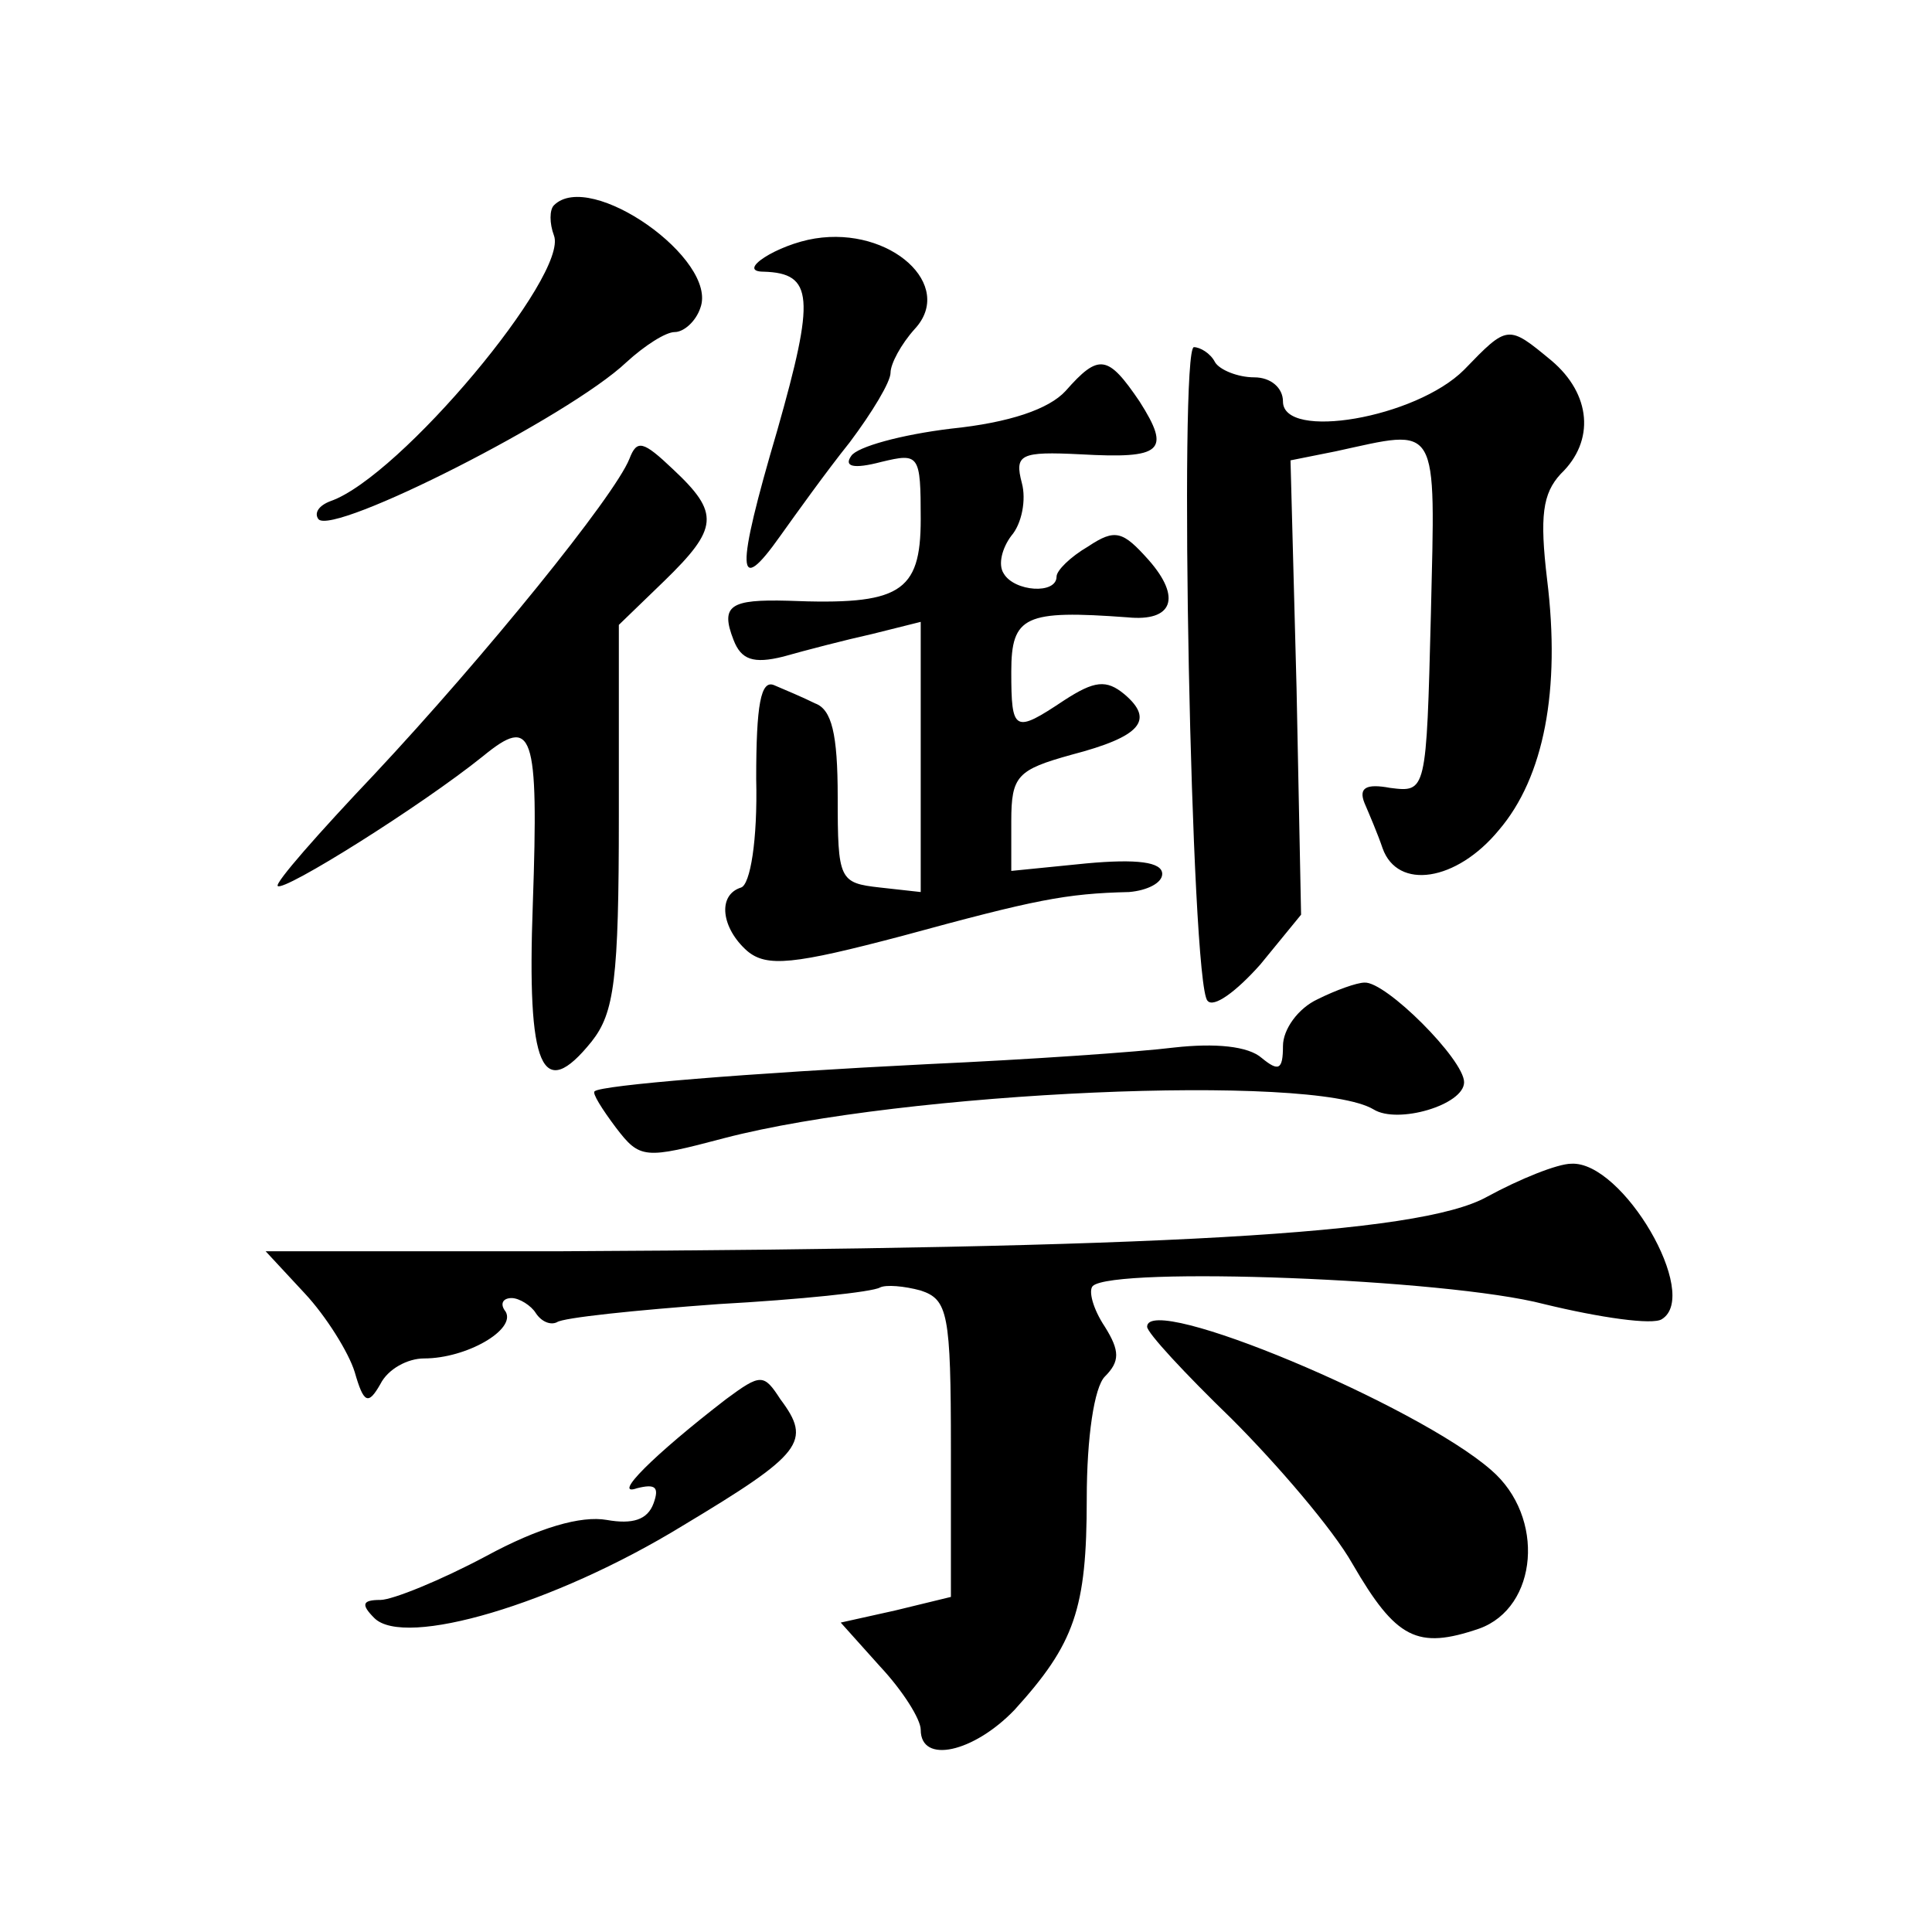 <?xml version="1.0" standalone="no"?>
<!DOCTYPE svg PUBLIC "-//W3C//DTD SVG 20010904//EN"
 "http://www.w3.org/TR/2001/REC-SVG-20010904/DTD/svg10.dtd">
<svg version="1.0" xmlns="http://www.w3.org/2000/svg"
 width="128pt" height="128pt" viewBox="0 0 128 128"
 preserveAspectRatio="xMidYMid meet">
<g transform="translate(0,128) scale(0.1,-0.1)"
fill="#0" stroke="none">
<path d="M367 1144 c-3 -3 -3 -12 0 -20 10 -26 -102 -160 -148 -176 -8 -3 -11 -8
-8 -12 10 -11 166 68 204 104 12 11 26 20 32 20 6 0 14 7 17 16 12 32 -73 92 -97
68z M540 1122 c-25 -4 -53 -22 -34 -22 33 -1 34 -17 9 -105 -28 -95 -27 -111 2
-70 10 14 30 42 46 62 15 20 27 40 27 46 0 6 7 19 16 29 27 29 -16 68 -66 60z M970
1035 c-32 -32 -120 -47 -120 -21 0 9 -8 16 -19 16 -11 0 -23 5 -26 10 -3 6 -10
10 -14 10 -10 0 -2 -422 9 -433 4 -5 19 6 35 24 l27 33 -3 150 -4 151 30 6 c69
15 66 21 63 -108 -3 -118 -3 -118 -27 -115 -16 3 -21 0 -17 -10 3 -7 9 -21 12 -30
10 -28 49 -22 77 12 30 35 41 93 32 166 -5 42 -3 57 9 70 23 22 20 53 -6 75 -29
24 -29 24 -58 -6z M706 1021 c-11 -12 -37 -21 -76 -25 -33 -4 -62 -12 -66 -18 -5
-7 1 -9 20 -4 25 6 26 5 26 -38 0 -49 -14 -57 -88 -54 -38 1 -45 -3 -36 -26 5 -13
13 -16 33 -11 14 4 41 11 59 15 l32 8 0 -90 0 -89 -27 3 c-27 3 -28 5 -28 60 0
42 -4 58 -15 62 -8 4 -20 9 -27 12 -9 4 -12 -13 -12 -62 1 -41 -4 -70 -10 -72 -16
-5 -13 -27 4 -42 13 -11 31 -9 103 10 88 24 108 28 150 29 12 1 22 6 22 12 0 8
-17 10 -50 7 l-50 -5 0 33 c0 30 4 34 40 44 46 12 55 23 35 40 -12 10 -20 9 -40
-4 -33 -22 -35 -21 -35 19 0 37 9 41 77 36 30 -3 36 13 14 38 -17 19 -22 21 -40
9 -12 -7 -21 -16 -21 -20 0 -12 -28 -10 -35 2 -4 6 -1 17 5 25 7 8 10 24 7 35 -5
19 -1 21 39 19 54 -3 60 2 39 35 -21 31 -27 32 -49 7z M417 976 c-10 -25 -96 -131
-169 -209 -37 -39 -66 -72 -64 -74 4 -4 95 53 136 86 33 27 37 17 33 -98 -4 -109
6 -132 39 -91 15 19 18 41 18 149 l0 127 30 29 c36 35 37 45 6 74 -20 19 -24 20
-29 7z M873 618 c-13 -6 -23 -20 -23 -31 0 -16 -3 -17 -14 -8 -9 8 -31 10 -58 7
-24 -3 -97 -8 -163 -11 -120 -6 -217 -14 -221 -18 -2 -1 5 -12 14 -24 16 -21 19
-21 72 -7 119 31 390 43 430 19 16 -10 60 3 60 18 0 15 -52 67 -66 66 -5 0 -19
-5 -31 -11z M985 487 c-45 -25 -217 -34 -615 -36 l-194 0 26 -28 c14 -15 29 -39
33 -52 6 -21 9 -22 17 -8 5 10 18 17 29 17 28 0 61 19 54 31 -4 5 -2 9 4 9 5 0
13 -5 16 -10 4 -6 10 -8 14 -6 4 3 52 8 107 12 54 3 102 8 107 11 4 2 16 1 27 -2
18 -6 20 -15 20 -105 l0 -98 -37 -9 -36 -8 26 -29 c15 -16 27 -35 27 -42 0 -23
35 -15 62 13 40 44 48 67 48 140 0 41 5 74 12 81 10 10 10 17 0 33 -8 12 -11 24
-8 27 14 13 234 5 299 -12 37 -9 72 -14 78 -10 26 16 -26 105 -60 103 -9 0 -34
-10 -56 -22z M760 401 c0 -4 25 -31 56 -61 30 -30 67 -73 80 -96 29 -50 43 -57
84 -43 39 14 44 74 8 105 -49 43 -228 118 -228 95z M481 353 c-48 -37 -76 -65 -59
-59 12 3 15 1 11 -10 -4 -11 -14 -14 -31 -11 -17 3 -45 -5 -80 -24 -30 -16 -62
-29 -70 -29 -12 0 -13 -3 -4 -12 20 -20 119 9 204 61 80 48 86 56 65 84 -11 17
-13 17 -36 0z"/>
</g>
</svg>
